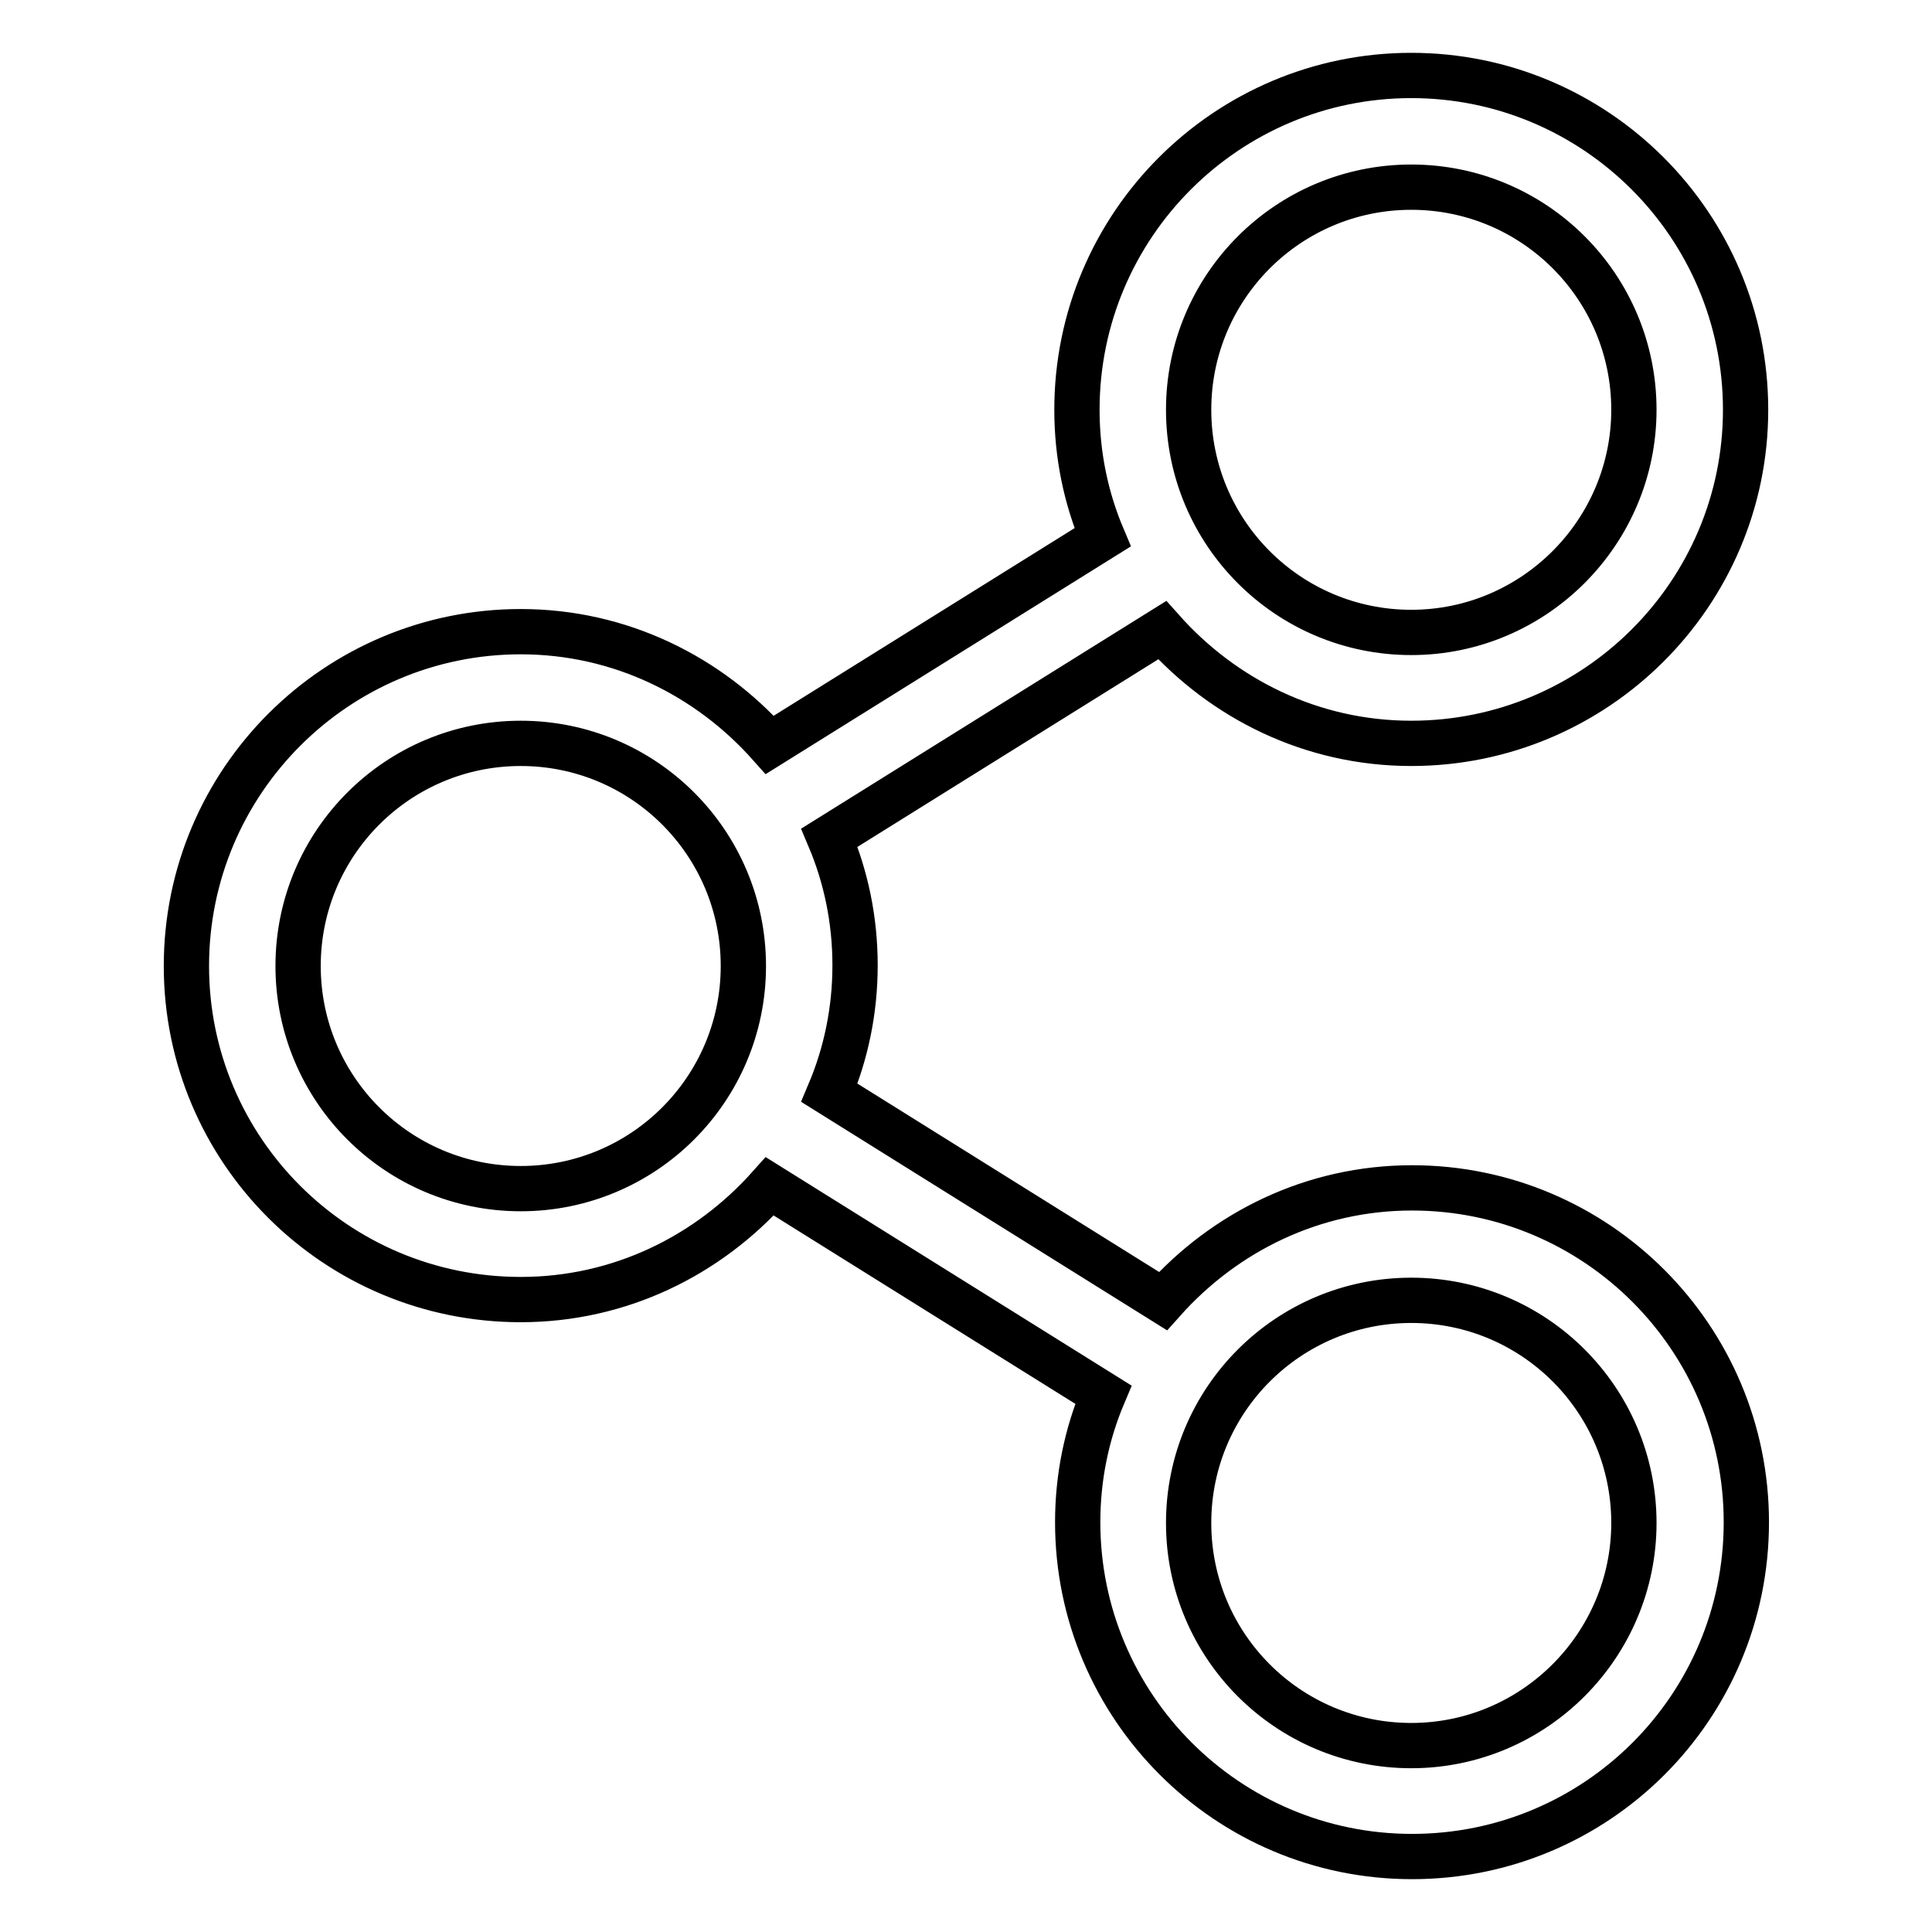 <?xml version="1.0" encoding="utf-8"?>
<!-- Svg Vector Icons : http://www.onlinewebfonts.com/icon -->
<!DOCTYPE svg PUBLIC "-//W3C//DTD SVG 1.1//EN" "http://www.w3.org/Graphics/SVG/1.1/DTD/svg11.dtd">
<svg version="1.1" xmlns="http://www.w3.org/2000/svg" xmlns:xlink="http://www.w3.org/1999/xlink" x="0px" y="0px" viewBox="0 0 256 256" enable-background="new 0 0 256 256" xml:space="preserve">
<g> <path stroke-width="6" fill-opacity="0" stroke="#000000"  d="M187,10c-24.4,0-44.3,19.8-44.3,44.3c0,6,1.2,11.7,3.4,16.9L102,98.7c-8.1-9.1-19.8-15-33-15 c-24.4,0-44.3,19.8-44.3,44.3c0,24.4,19.8,44.2,44.3,44.2c13.1,0,24.8-5.8,33-15l44.2,27.6c-2.2,5.2-3.4,10.9-3.4,16.9 c0,24.4,19.8,44.3,44.3,44.3s44.3-19.8,44.3-44.3c0-24.4-19.8-44.3-44.3-44.3c-13.1,0-24.8,5.8-33,15l-44.2-27.6 c2.2-5.2,3.4-10.9,3.4-16.9c0-6-1.2-11.7-3.4-16.9L154,83.5c8.1,9.1,19.8,15,33,15c24.4,0,44.3-19.8,44.3-44.2 C231.3,29.8,211.4,10,187,10z M187,83.8c-16.3,0-29.5-13.2-29.5-29.5c0-16.3,13.2-29.5,29.5-29.5s29.5,13.2,29.5,29.5 C216.5,70.5,203.3,83.8,187,83.8z M69,157.5c-16.3,0-29.5-13.2-29.5-29.5S52.7,98.5,69,98.5s29.5,13.2,29.5,29.5 S85.3,157.5,69,157.5z M187,231.3c-16.3,0-29.5-13.2-29.5-29.5c0-16.3,13.2-29.5,29.5-29.5s29.5,13.2,29.5,29.5 C216.5,218,203.3,231.3,187,231.3z"/></g>
</svg>